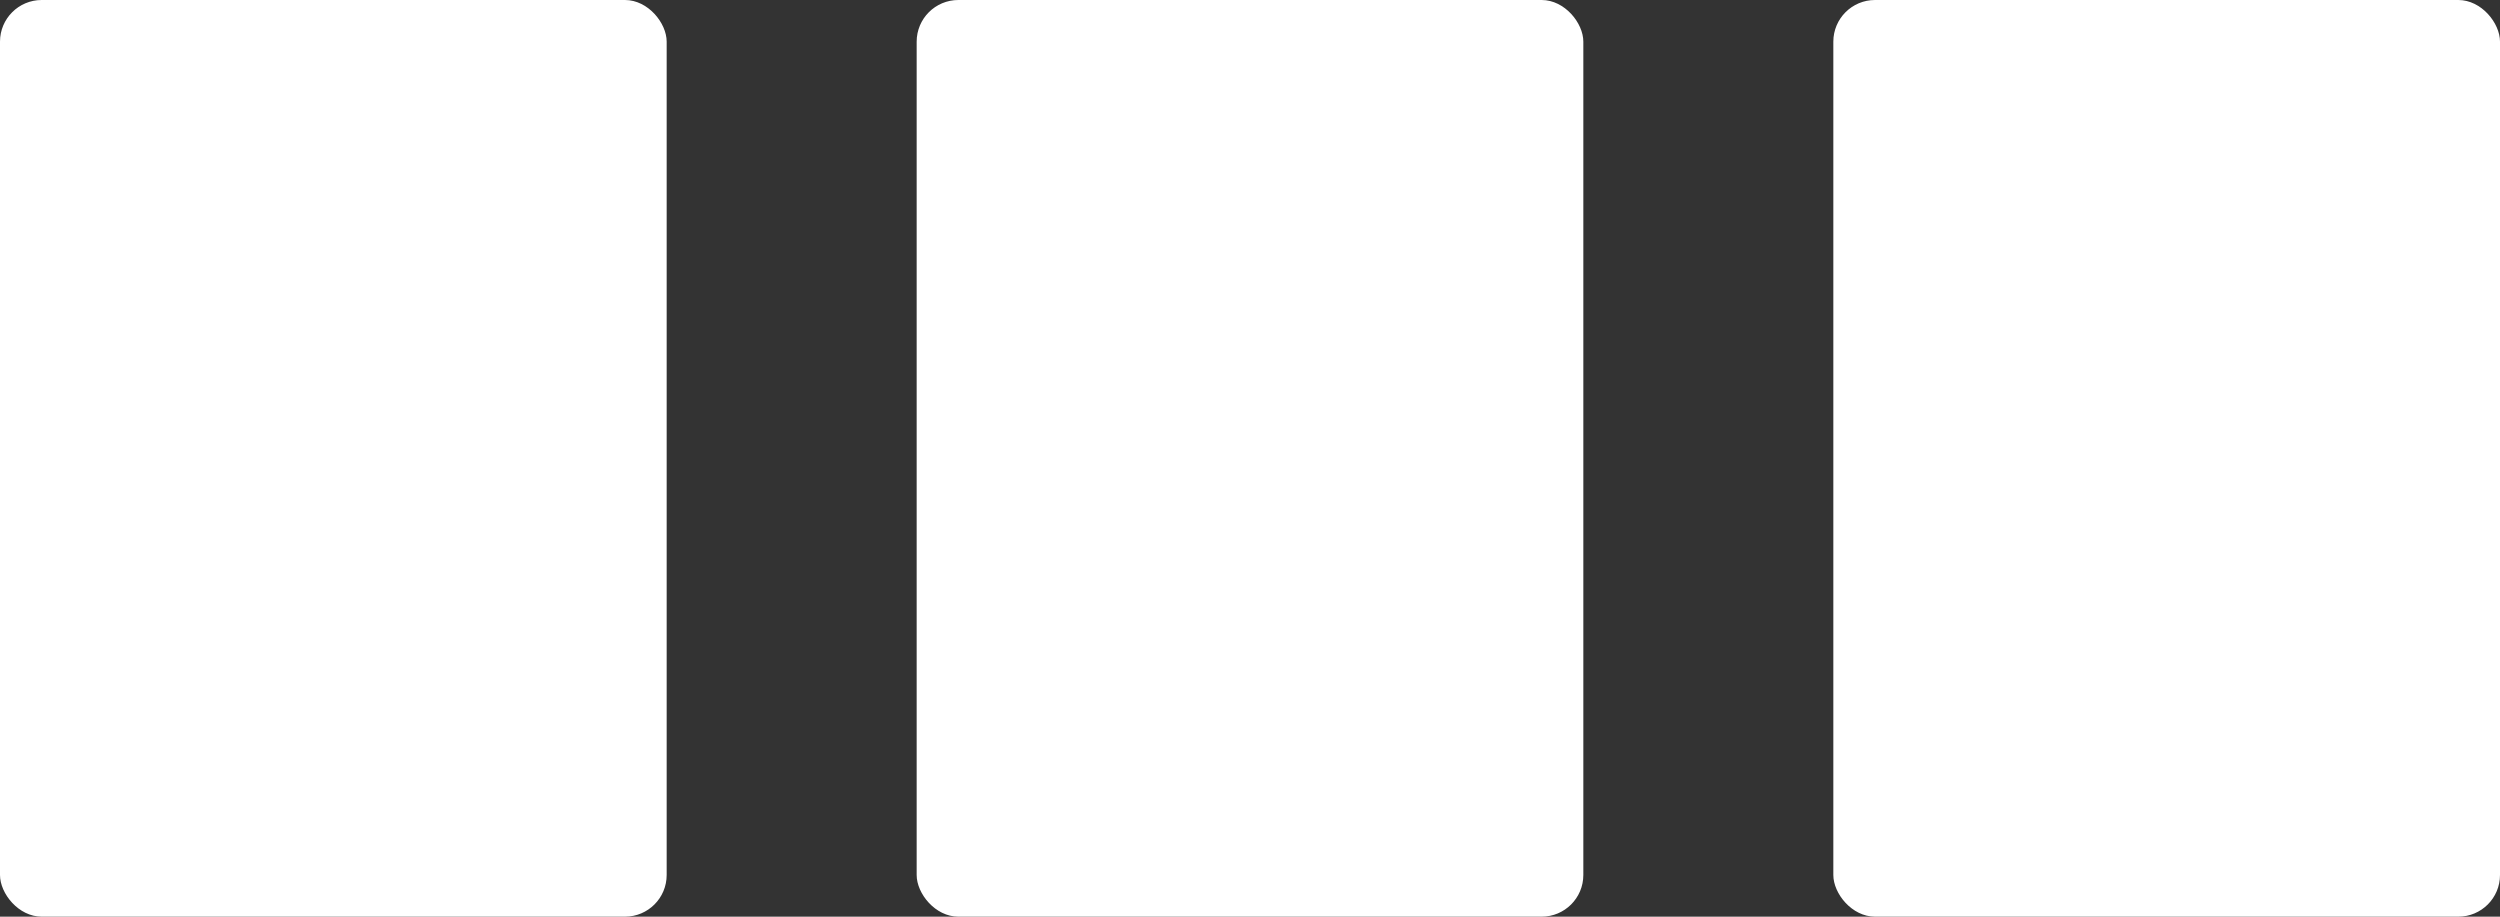 <?xml version="1.0" encoding="UTF-8"?> <svg xmlns="http://www.w3.org/2000/svg" width="60" height="22" viewBox="0 0 60 22" fill="none"><rect x="0" y="0" width="60" height="22" fill="#333333" stroke="none"/><rect width="16" height="22" rx="1" fill="white"></rect><rect x="22" width="16" height="22" rx="1" fill="white"></rect><rect x="44" width="16" height="22" rx="1" fill="white"></rect></svg> 